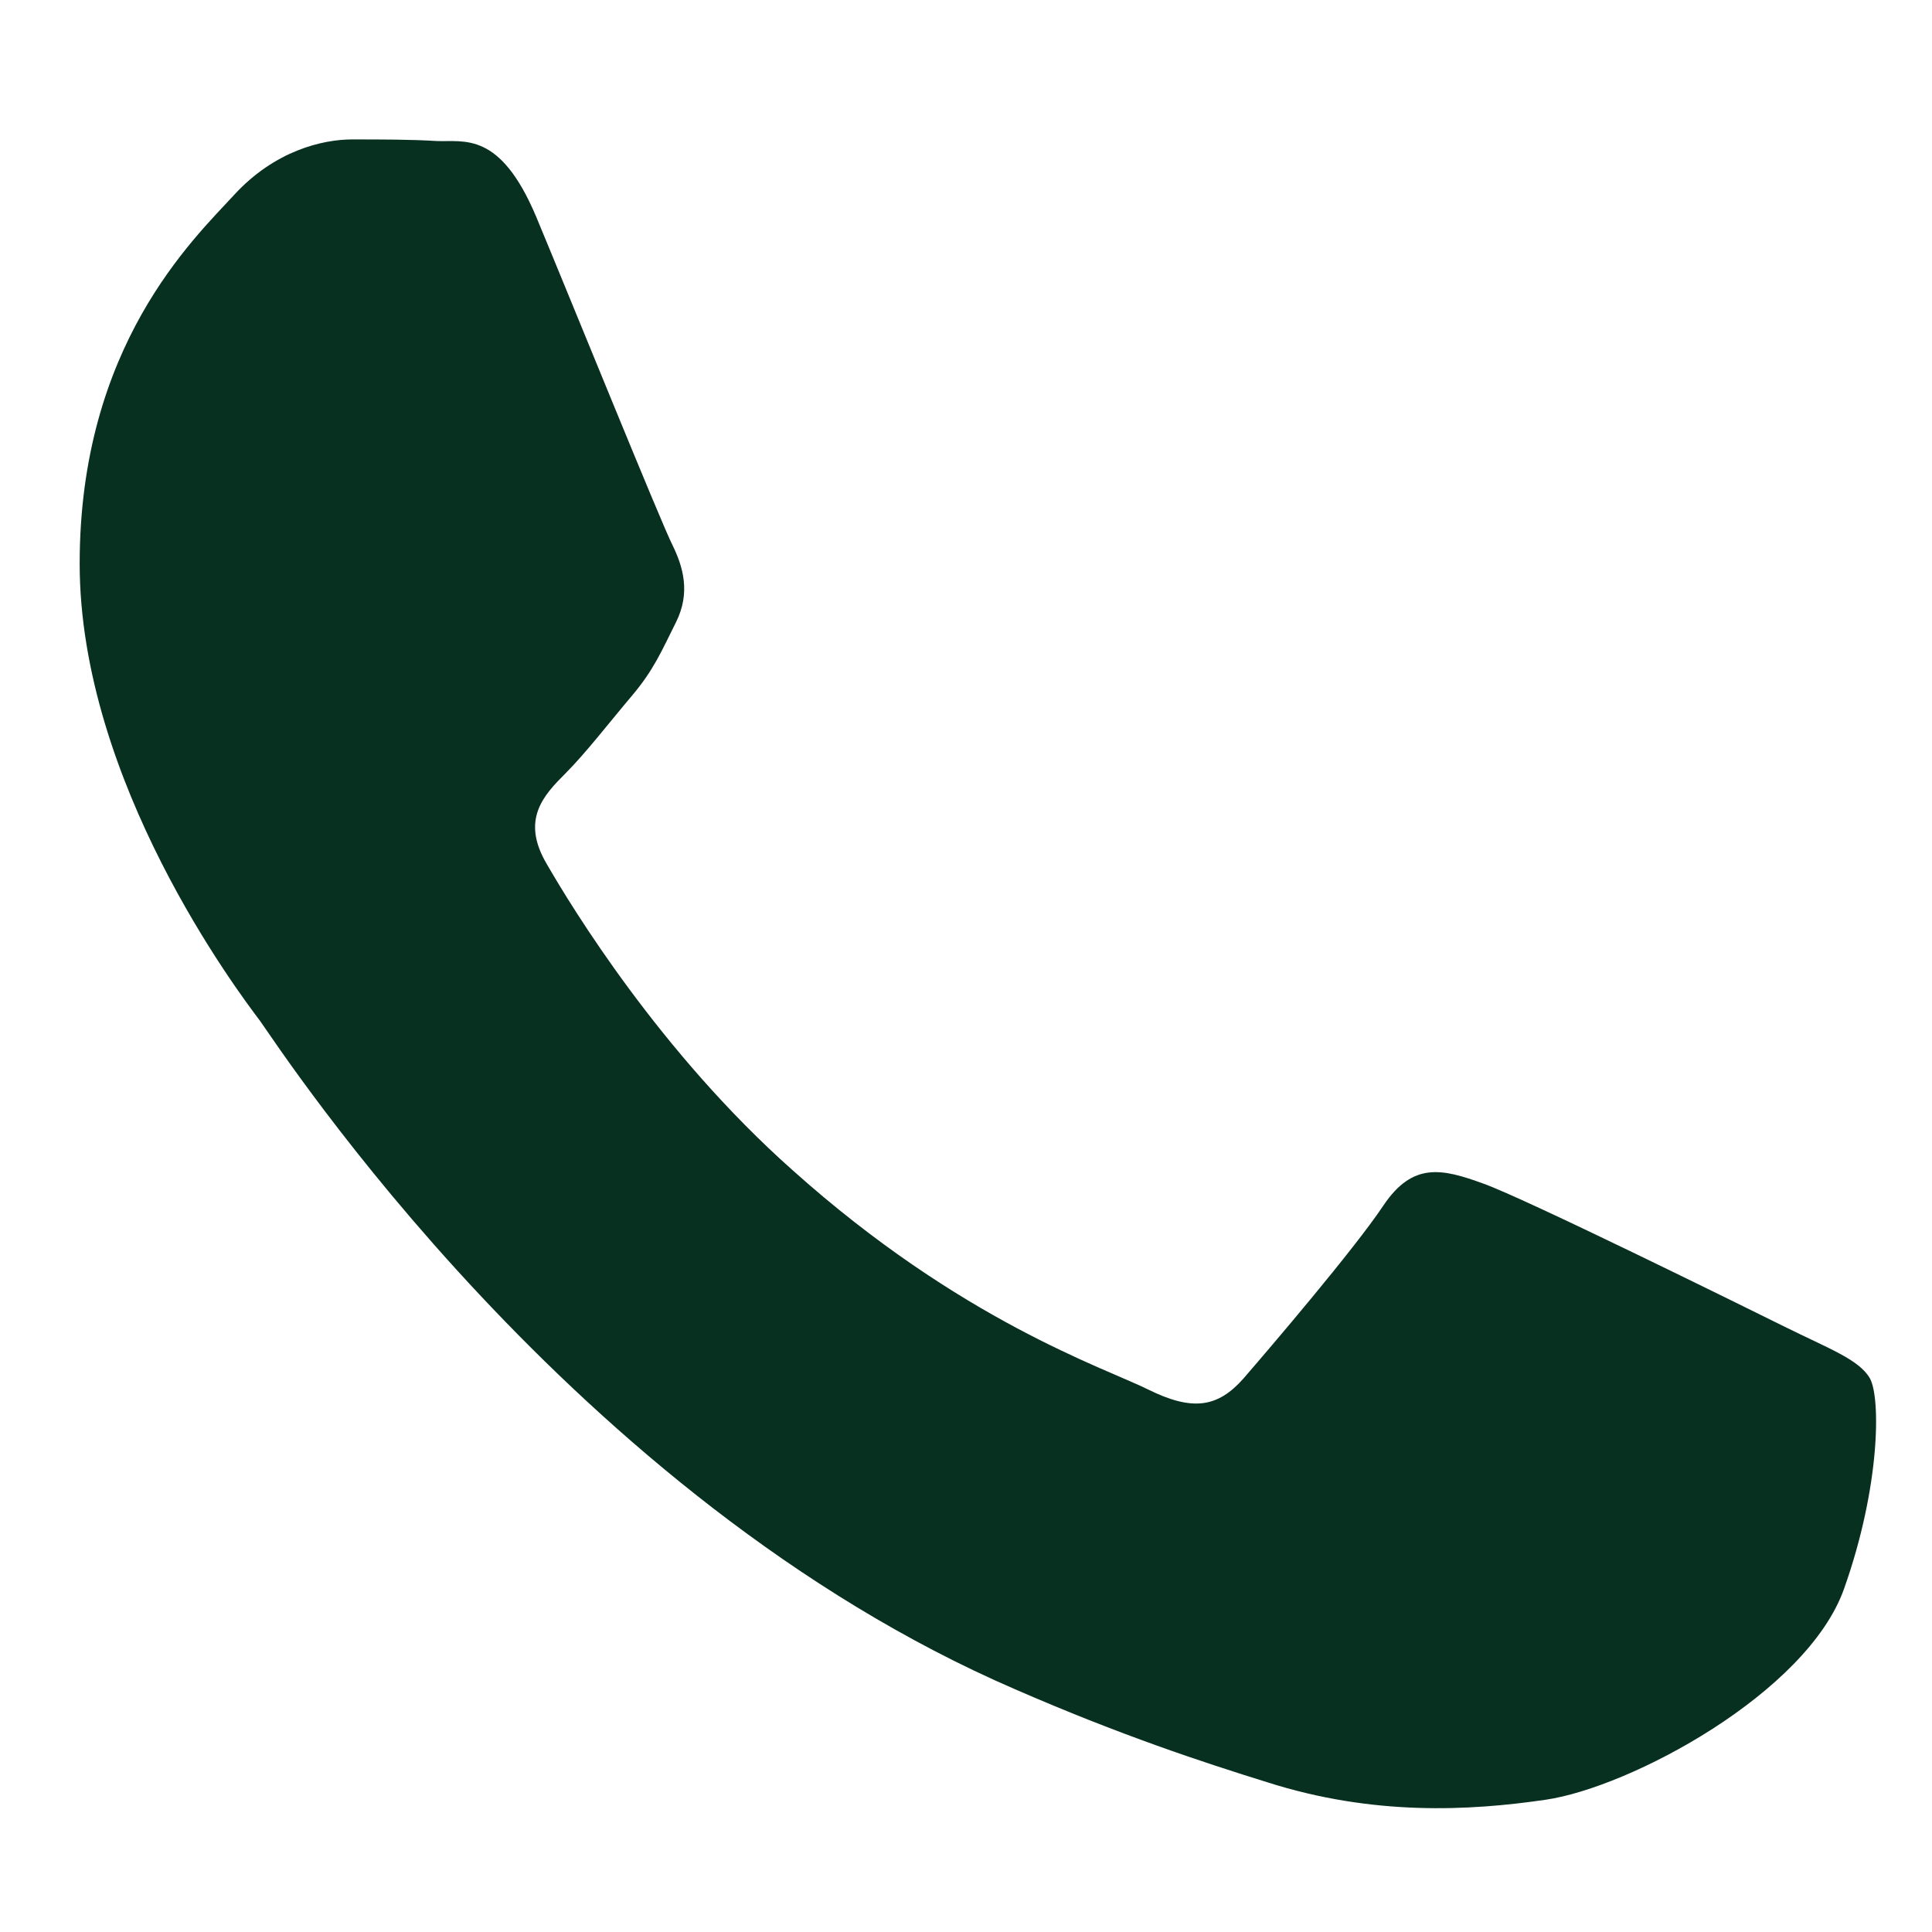 <?xml version="1.0" encoding="utf-8"?>
<!-- Generator: Adobe Illustrator 23.1.1, SVG Export Plug-In . SVG Version: 6.00 Build 0)  -->
<svg version="1.1" id="Layer_1" xmlns="http://www.w3.org/2000/svg" xmlns:xlink="http://www.w3.org/1999/xlink" x="0px" y="0px"
	 viewBox="0 0 485 485" style="enable-background:new 0 0 485 485;" xml:space="preserve">
<style type="text/css">
	.st0{fill:#083021;}
</style>
<path class="st0" d="M254.9,424.1c26.4,11.5,47.1,18.3,63.2,23.3c26.6,8.5,50.8,7.2,69.9,4.4c21.3-3.1,65.6-26.8,74.9-52.9
	c9.2-25.9,9.2-48.2,6.5-52.9s-10.2-7.4-21.3-12.9c-11.1-5.5-65.6-32.4-75.8-36c-10.2-3.7-17.6-5.5-25,5.5
	c-7.4,11.1-28.7,36-35.1,43.4c-6.5,7.4-12.9,8.3-24,2.8c-11.1-5.5-47-17.2-89.3-55.1c-33.1-29.4-55.3-65.8-61.7-76.9
	c-6.5-11.1-0.7-17.2,4.8-22.7c5-5,11.1-12.9,16.6-19.4c5.5-6.5,7.4-11.1,11.1-18.5c3.7-7.4,1.8-13.9-0.9-19.4
	c-2.8-5.5-25-60.3-34.2-82.4c-9.1-21.6-18.1-18.7-25-19C103.2,35,95.8,35,88.4,35C81,35,69,37.8,58.8,48.9S20,86.8,20,141.5
	s39.7,107.4,45.3,114.8C70.8,264,143.7,376.1,254.9,424.1z"/>
</svg>
